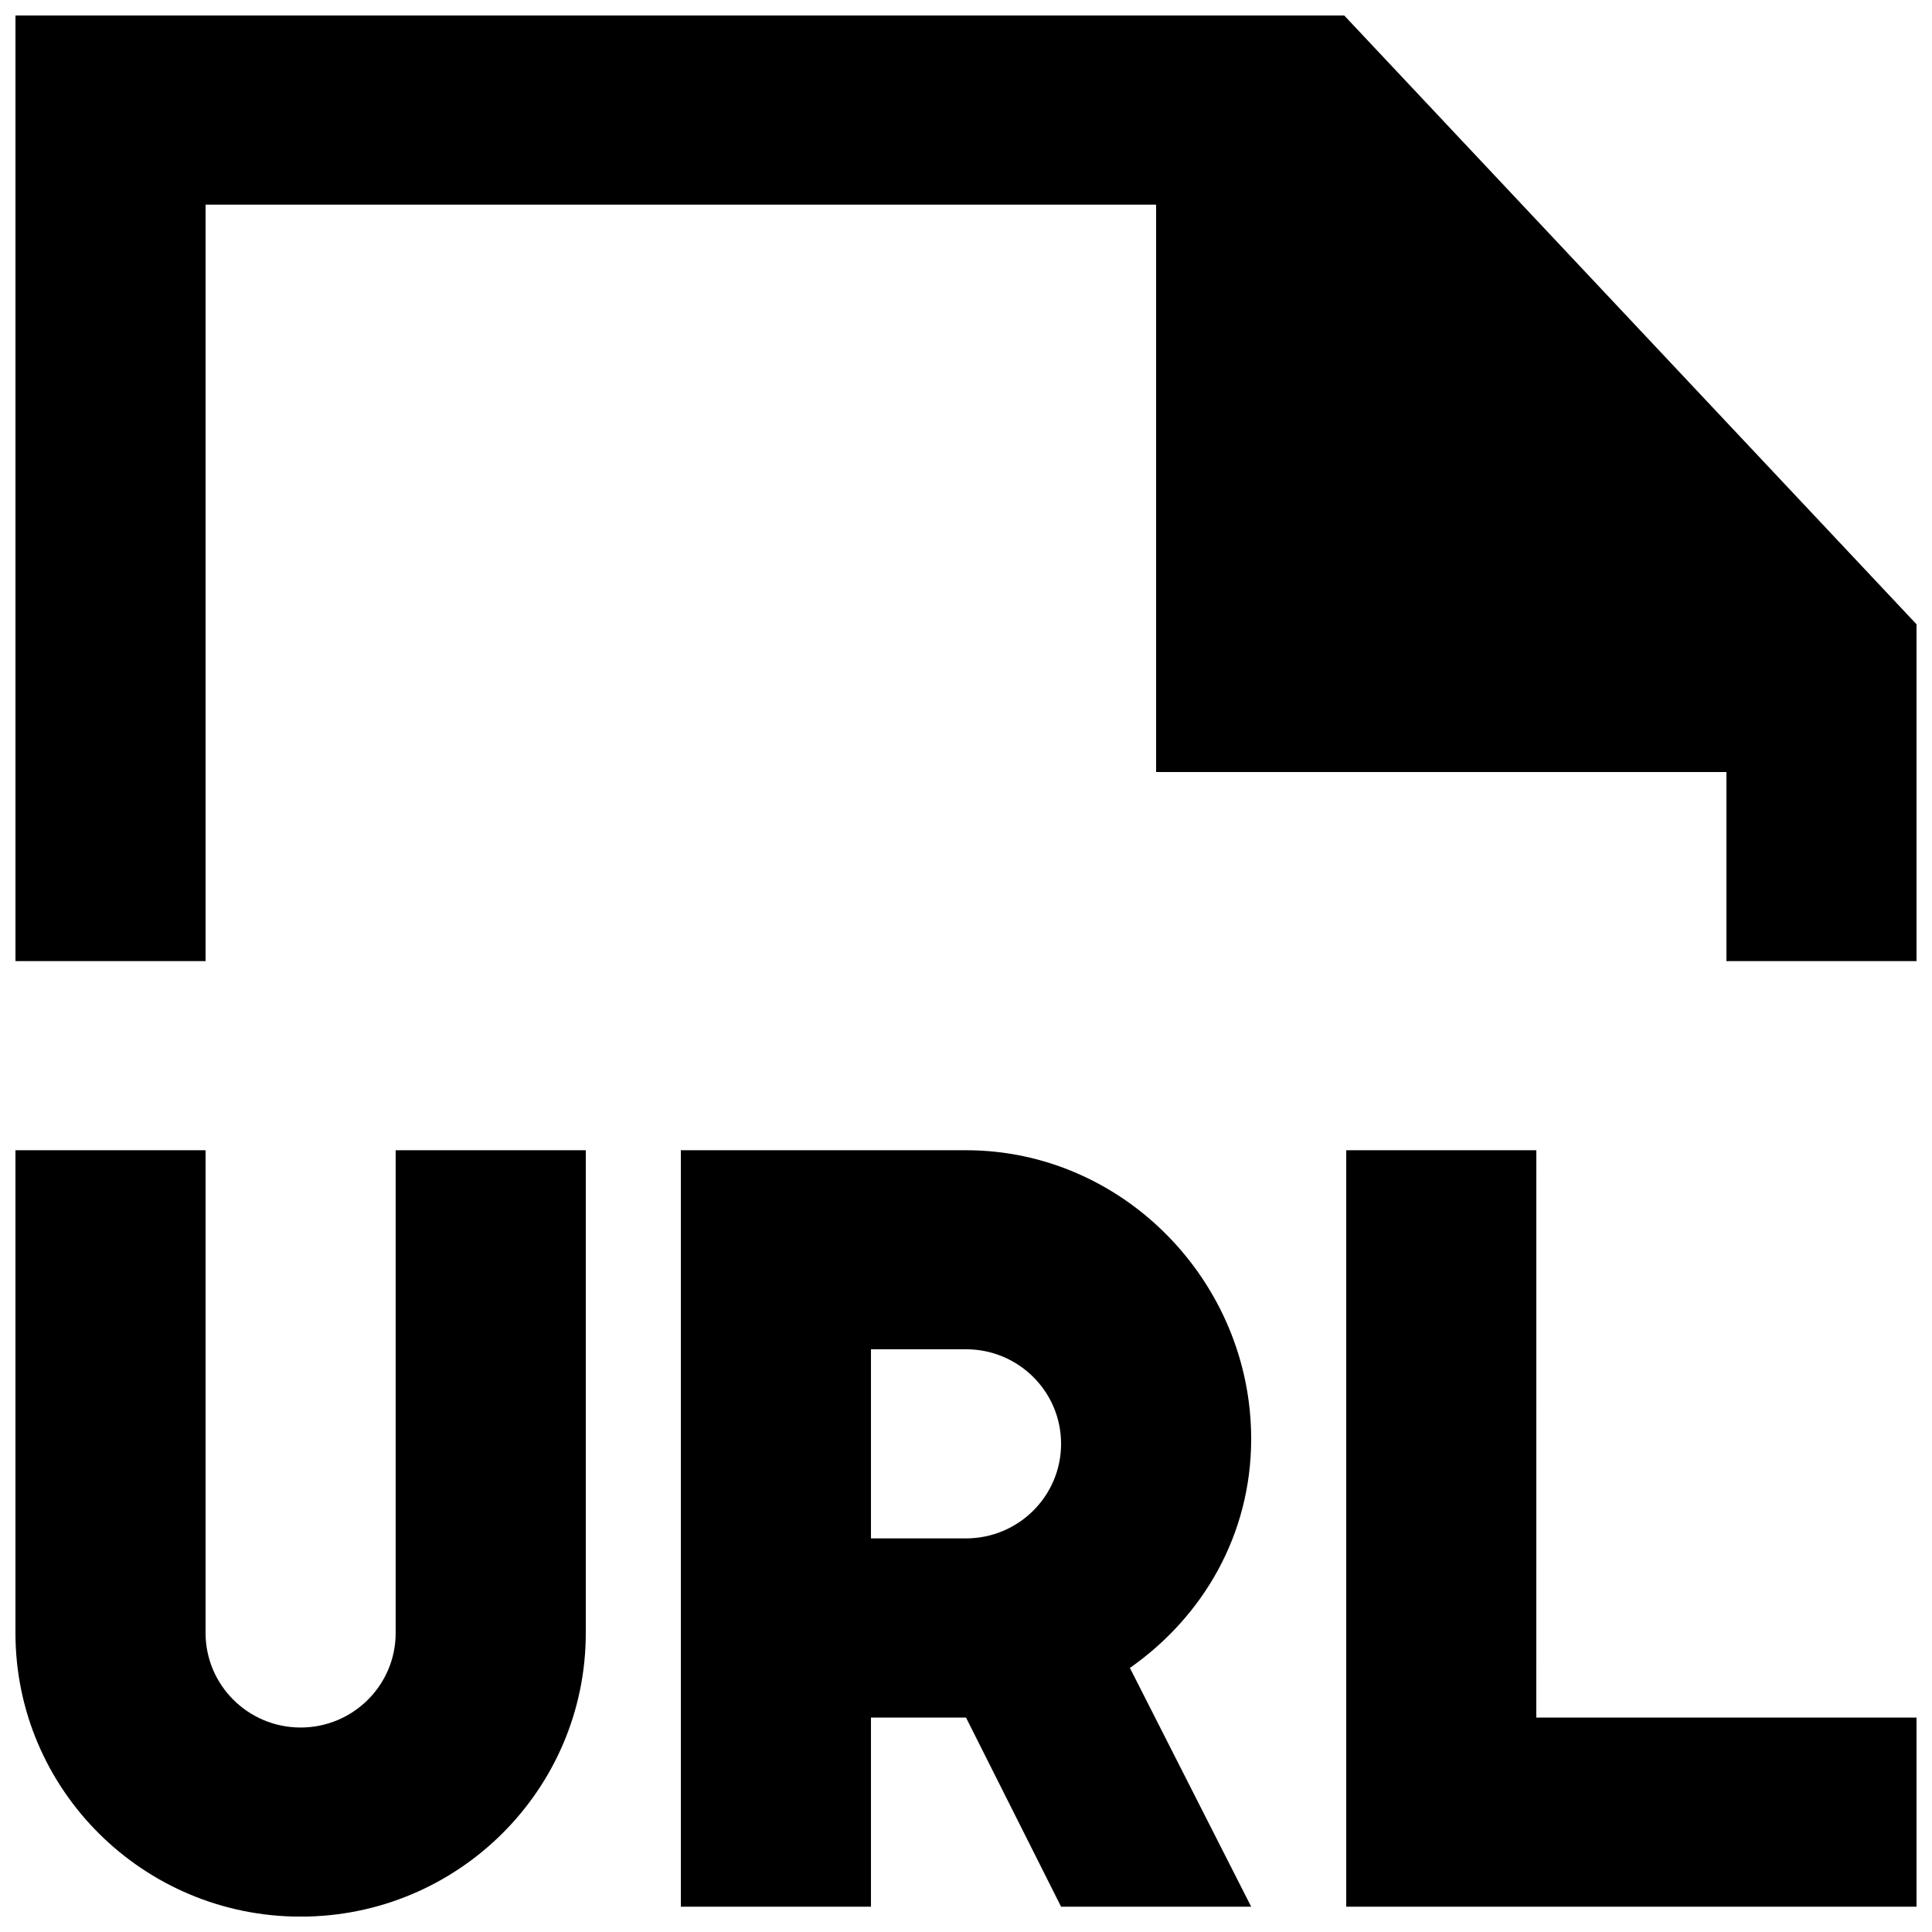<?xml version="1.0" encoding="UTF-8"?>
<!-- Uploaded to: SVG Repo, www.svgrepo.com, Generator: SVG Repo Mixer Tools -->
<svg width="800px" height="800px" version="1.1" viewBox="144 144 512 512" xmlns="http://www.w3.org/2000/svg">
 <defs>
  <clipPath id="a">
   <path d="m148.09 148.09h503.81v503.81h-503.81z"/>
  </clipPath>
 </defs>
 <g clip-path="url(#a)">
  <path d="m500.24 148.11h-352.14v250.59h50.383v-200.47h251.9v150.36h151.14v50.117h50.383v-89.258zm-75.043 378.52c0-13.855-11.285-25.059-25.191-25.059h-25.191v50.117h25.191c13.906 0 25.191-11.227 25.191-25.059zm18.238 59.391 32.141 63.273h-50.379l-25.191-50.117h-25.191v50.117h-50.379v-200.47h75.57c41.742 0 75.57 34.957 75.57 76.48 0 25.41-12.746 47.109-32.141 60.719zm107.71-137.2h-50.379v200.47h151.14v-50.117h-100.77zm-302.29 0h50.383v127.93c0 41.5-33.832 75.176-75.57 75.176-41.742 0-75.574-33.676-75.574-75.176v-127.93h50.383v127.93c0 13.832 11.285 25.059 25.191 25.059 13.902 0 25.188-11.227 25.188-25.059z" fill-rule="evenodd"/>
 </g>
</svg>